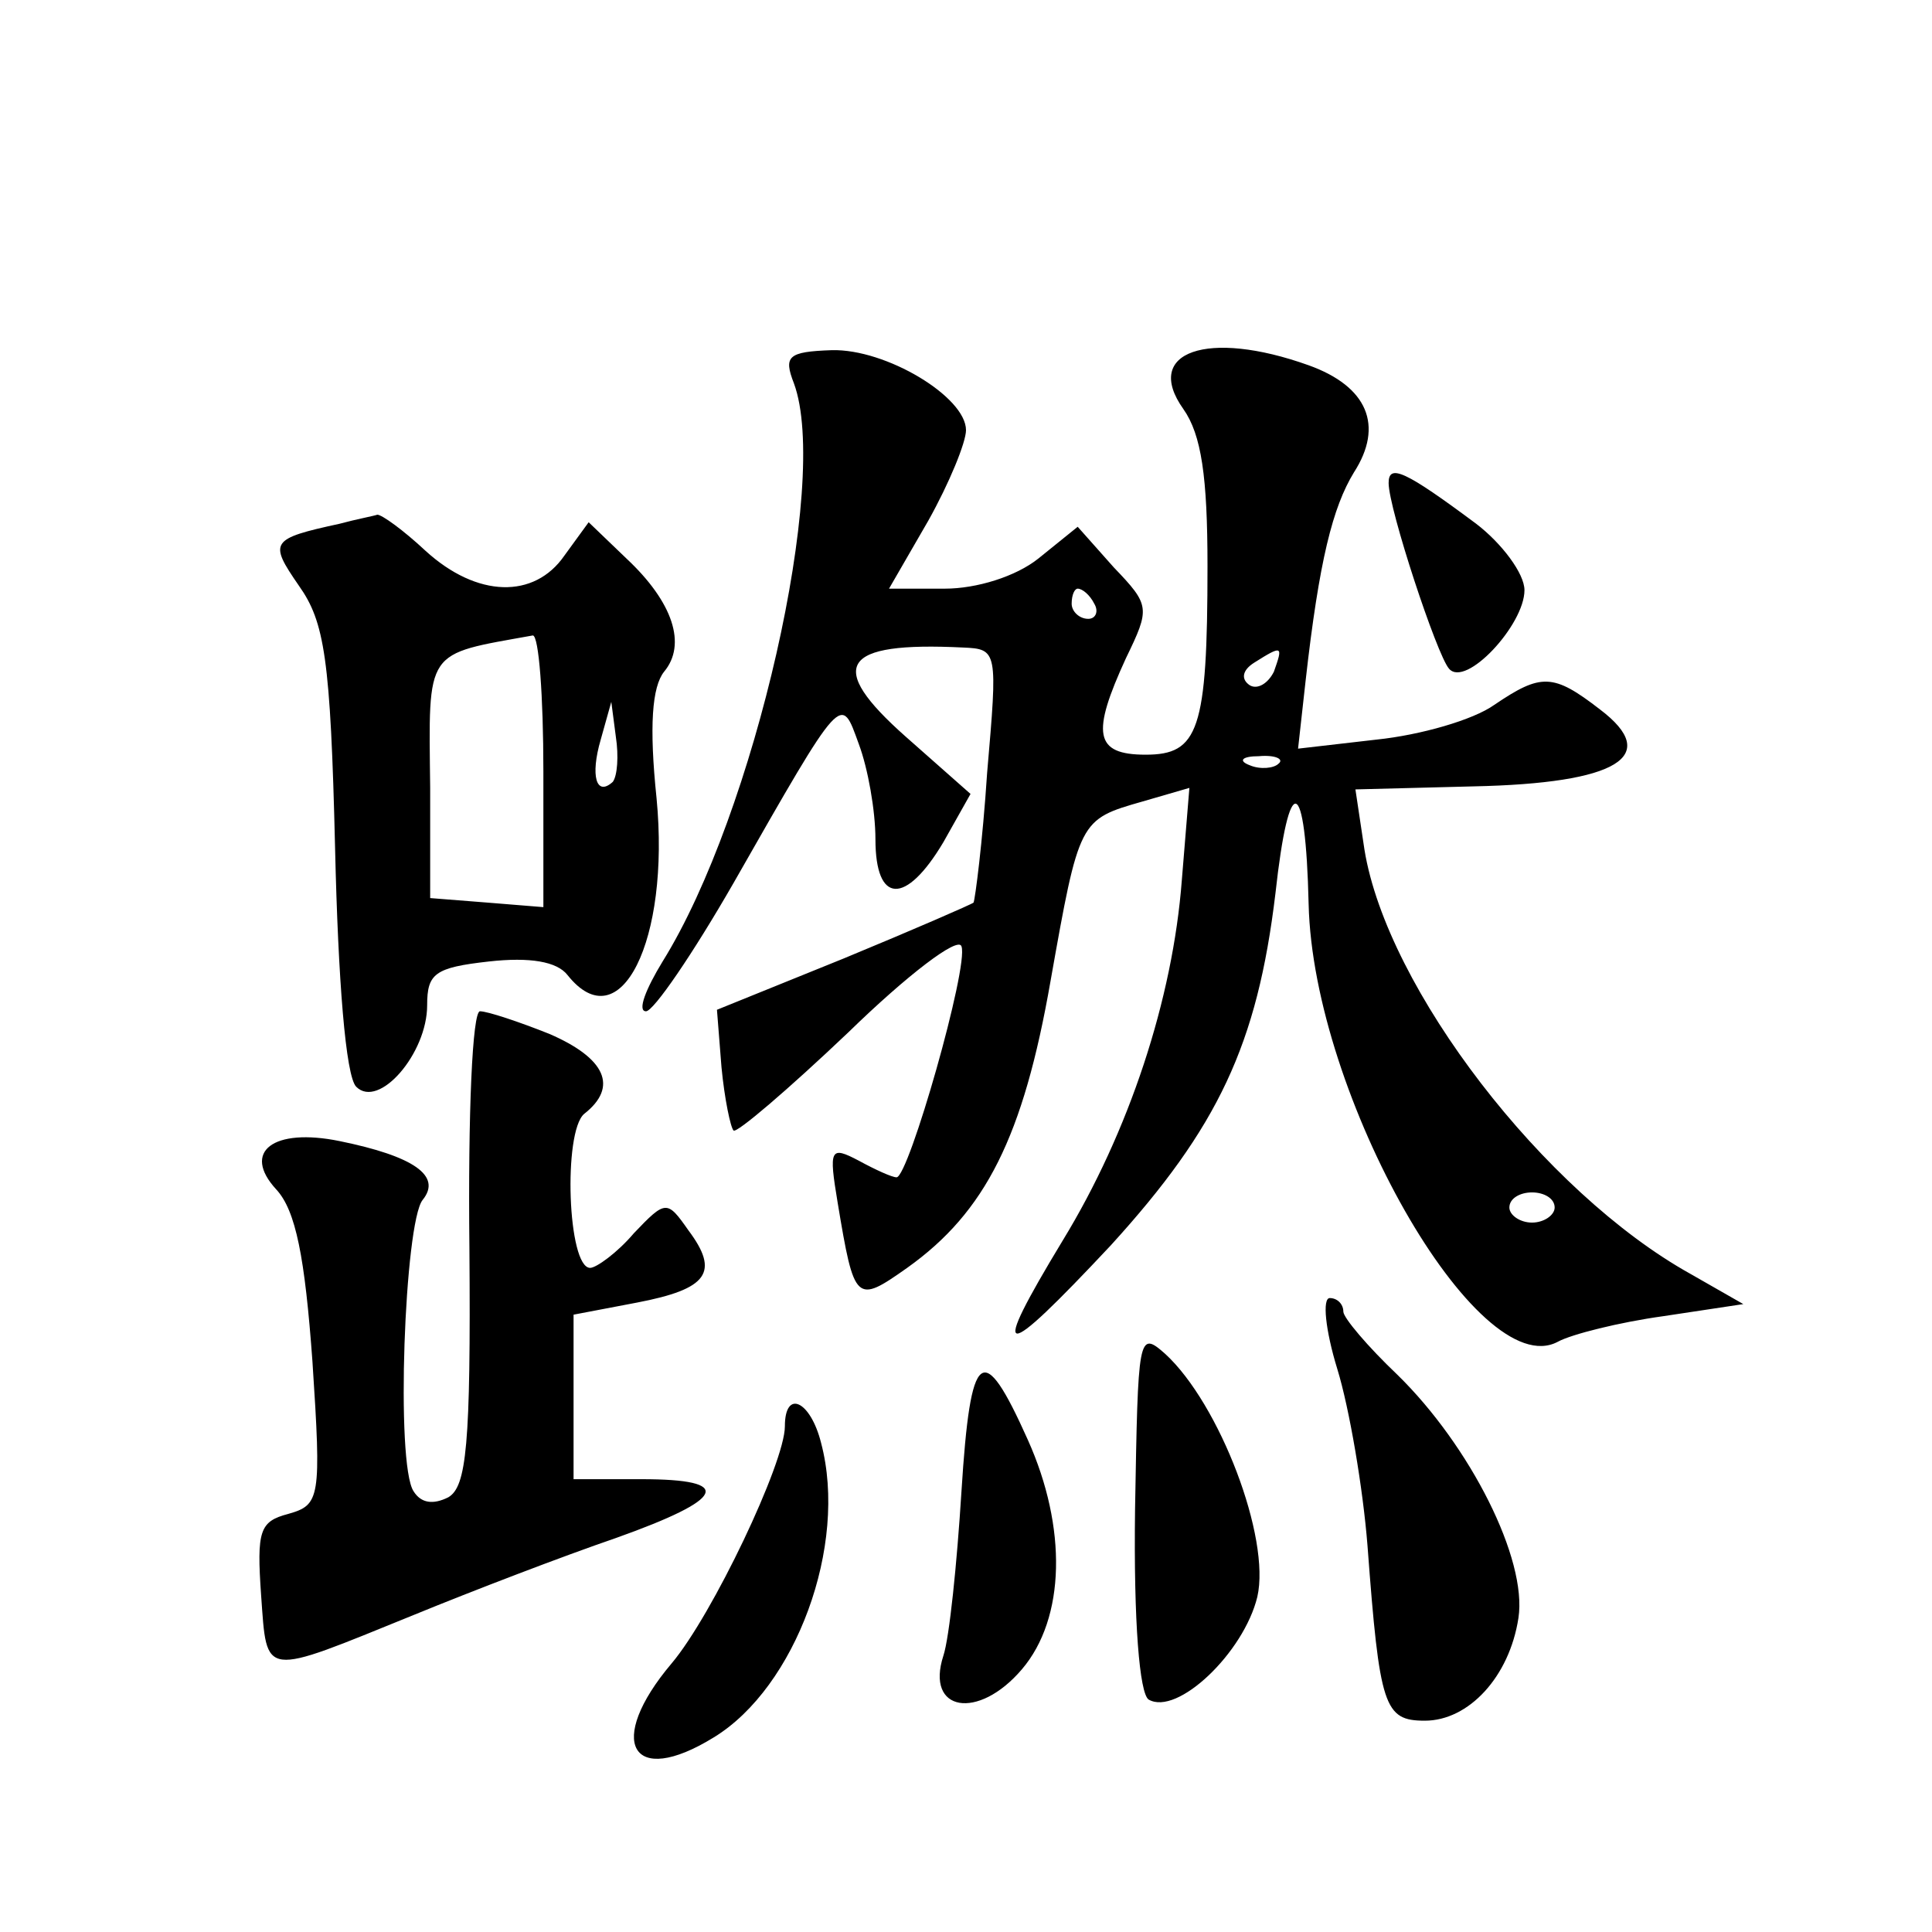 <?xml version="1.0" standalone="no"?>
<!DOCTYPE svg PUBLIC "-//W3C//DTD SVG 20010904//EN"
 "http://www.w3.org/TR/2001/REC-SVG-20010904/DTD/svg10.dtd">
<svg version="1.0" xmlns="http://www.w3.org/2000/svg"
 width="128pt" height="128pt" viewBox="0 0 128 128"
 preserveAspectRatio="xMidYMid meet">
<g transform="translate(0,128) scale(0.1,-0.1)"
fill="#0" stroke="none">
<path d="M526 1026 c24 -65 -26 -285 -87 -383 -11 -18 -17 -33 -11 -33 5 0 31 38
58 85 73 128 71 125 83 92 6 -16 11 -44 11 -63 0 -43 20 -44 45 -2 l18 32 -43 38
c-53 47 -43 63 38 59 23 -1 23 -2 16 -83 -3 -46 -8 -84 -9 -86 -1 -1 -40 -18 -86
-37 l-84 -34 3 -38 c2 -21 6 -40 8 -42 2 -2 36 27 76 65 39 38 73 64 75 57 5 -13
-35 -153 -43 -153 -3 0 -14 5 -25 11 -19 10 -20 8 -14 -28 11 -66 12 -67 46 -43
52 37 77 87 95 190 19 107 19 107 61 119 l31 9 -5 -61 c-6 -79 -35 -167 -79 -239
-49 -81 -42 -82 32 -3 71 78 97 133 109 233 9 82 20 79 22 -7 3 -127 112 -318 165
-290 9 5 41 13 70 17 l53 8 -35 20 c-97 54 -201 189 -216 281 l-6 40 78 2 c96 2
125 20 84 51 -31 24 -39 24 -70 3 -14 -10 -49 -20 -78 -23 l-52 -6 5 45 c9 80 18
115 32 138 20 31 9 57 -30 71 -67 24 -110 9 -83 -29 12 -17 16 -45 16 -104 0 -109
-6 -125 -41 -125 -34 0 -36 14 -13 64 16 33 16 35 -8 60 l-24 27 -26 -21 c-15 -12
-41 -20 -62 -20 l-37 0 26 45 c14 25 25 52 25 60 0 22 -53 54 -89 53 -29 -1 -32
-4 -25 -22z m199 -146 c3 -5 1 -10 -4 -10 -6 0 -11 5 -11 10 0 6 2 10 4 10 3 0
8 -4 11 -10z m119 -45 c-4 -8 -11 -12 -16 -9 -6 4 -5 10 3 15 19 12 19 11 13 -6z
m3 -61 c-3 -3 -12 -4 -19 -1 -8 3 -5 6 6 6 11 1 17 -2 13 -5z m183 -294 c0 -5 -7
-10 -15 -10 -8 0 -15 5 -15 10 0 6 7 10 15 10 8 0 15 -4 15 -10z M920 960 c0 -17
32 -114 40 -123 11 -13 50 29 50 52 0 11 -15 31 -32 44 -47 35 -58 40 -58 27z M225
933 c-46 -10 -47 -12 -27 -41 17 -24 21 -48 24 -174 2 -87 7 -151 14 -158 15 -15
47 22 47 54 0 21 5 25 41 29 27 3 45 0 52 -9 35 -44 68 23 59 117 -5 48 -3 74 5
84 15 18 6 46 -25 75 l-25 24 -16 -22 c-20 -29 -58 -28 -92 3 -15 14 -29 24 -32
24 -3 -1 -14 -3 -25 -6z m135 -164 l0 -90 -37 3 -38 3 0 73 c-1 93 -4 88 68 101
4 0 7 -40 7 -90z m46 -7 c-11 -10 -15 4 -8 28 l7 25 3 -23 c2 -13 1 -26 -2 -30z
M311 453 c1 -131 -2 -158 -14 -165 -10 -5 -18 -4 -23 4 -12 18 -6 178 6 193 13
16 -6 29 -55 39 -44 9 -65 -7 -42 -32 13 -14 19 -45 24 -114 6 -91 5 -95 -16 -101
-19 -5 -21 -11 -18 -54 4 -55 0 -54 101 -13 39 16 99 39 134 51 73 26 79 39 17
39 l-45 0 0 54 0 55 42 8 c47 9 55 20 34 48 -14 20 -15 20 -36 -2 -11 -13 -25 -23
-29 -23 -15 0 -18 90 -4 102 23 18 14 37 -23 53 -20 8 -41 15 -46 15 -5 0 -8 -67
-7 -157z M886 373 c8 -26 17 -79 20 -117 8 -107 11 -116 38 -116 29 0 56 29 62
68 6 39 -32 114 -80 161 -20 19 -36 38 -36 42 0 5 -4 9 -9 9 -5 0 -3 -21 5 -47z
M752 280 c-1 -75 3 -122 9 -126 19 -11 63 31 72 68 9 39 -25 128 -61 161 -18 16
-18 12 -20 -103z M637 292 c-3 -48 -8 -97 -12 -109 -12 -37 23 -43 52 -9 29 34
30 94 4 152 -30 67 -38 61 -44 -34z M520 335 c0 -24 -48 -125 -75 -157 -44 -52
-27 -83 28 -49 54 33 89 127 71 195 -7 28 -24 36 -24 11z"/>
</g>
</svg>
